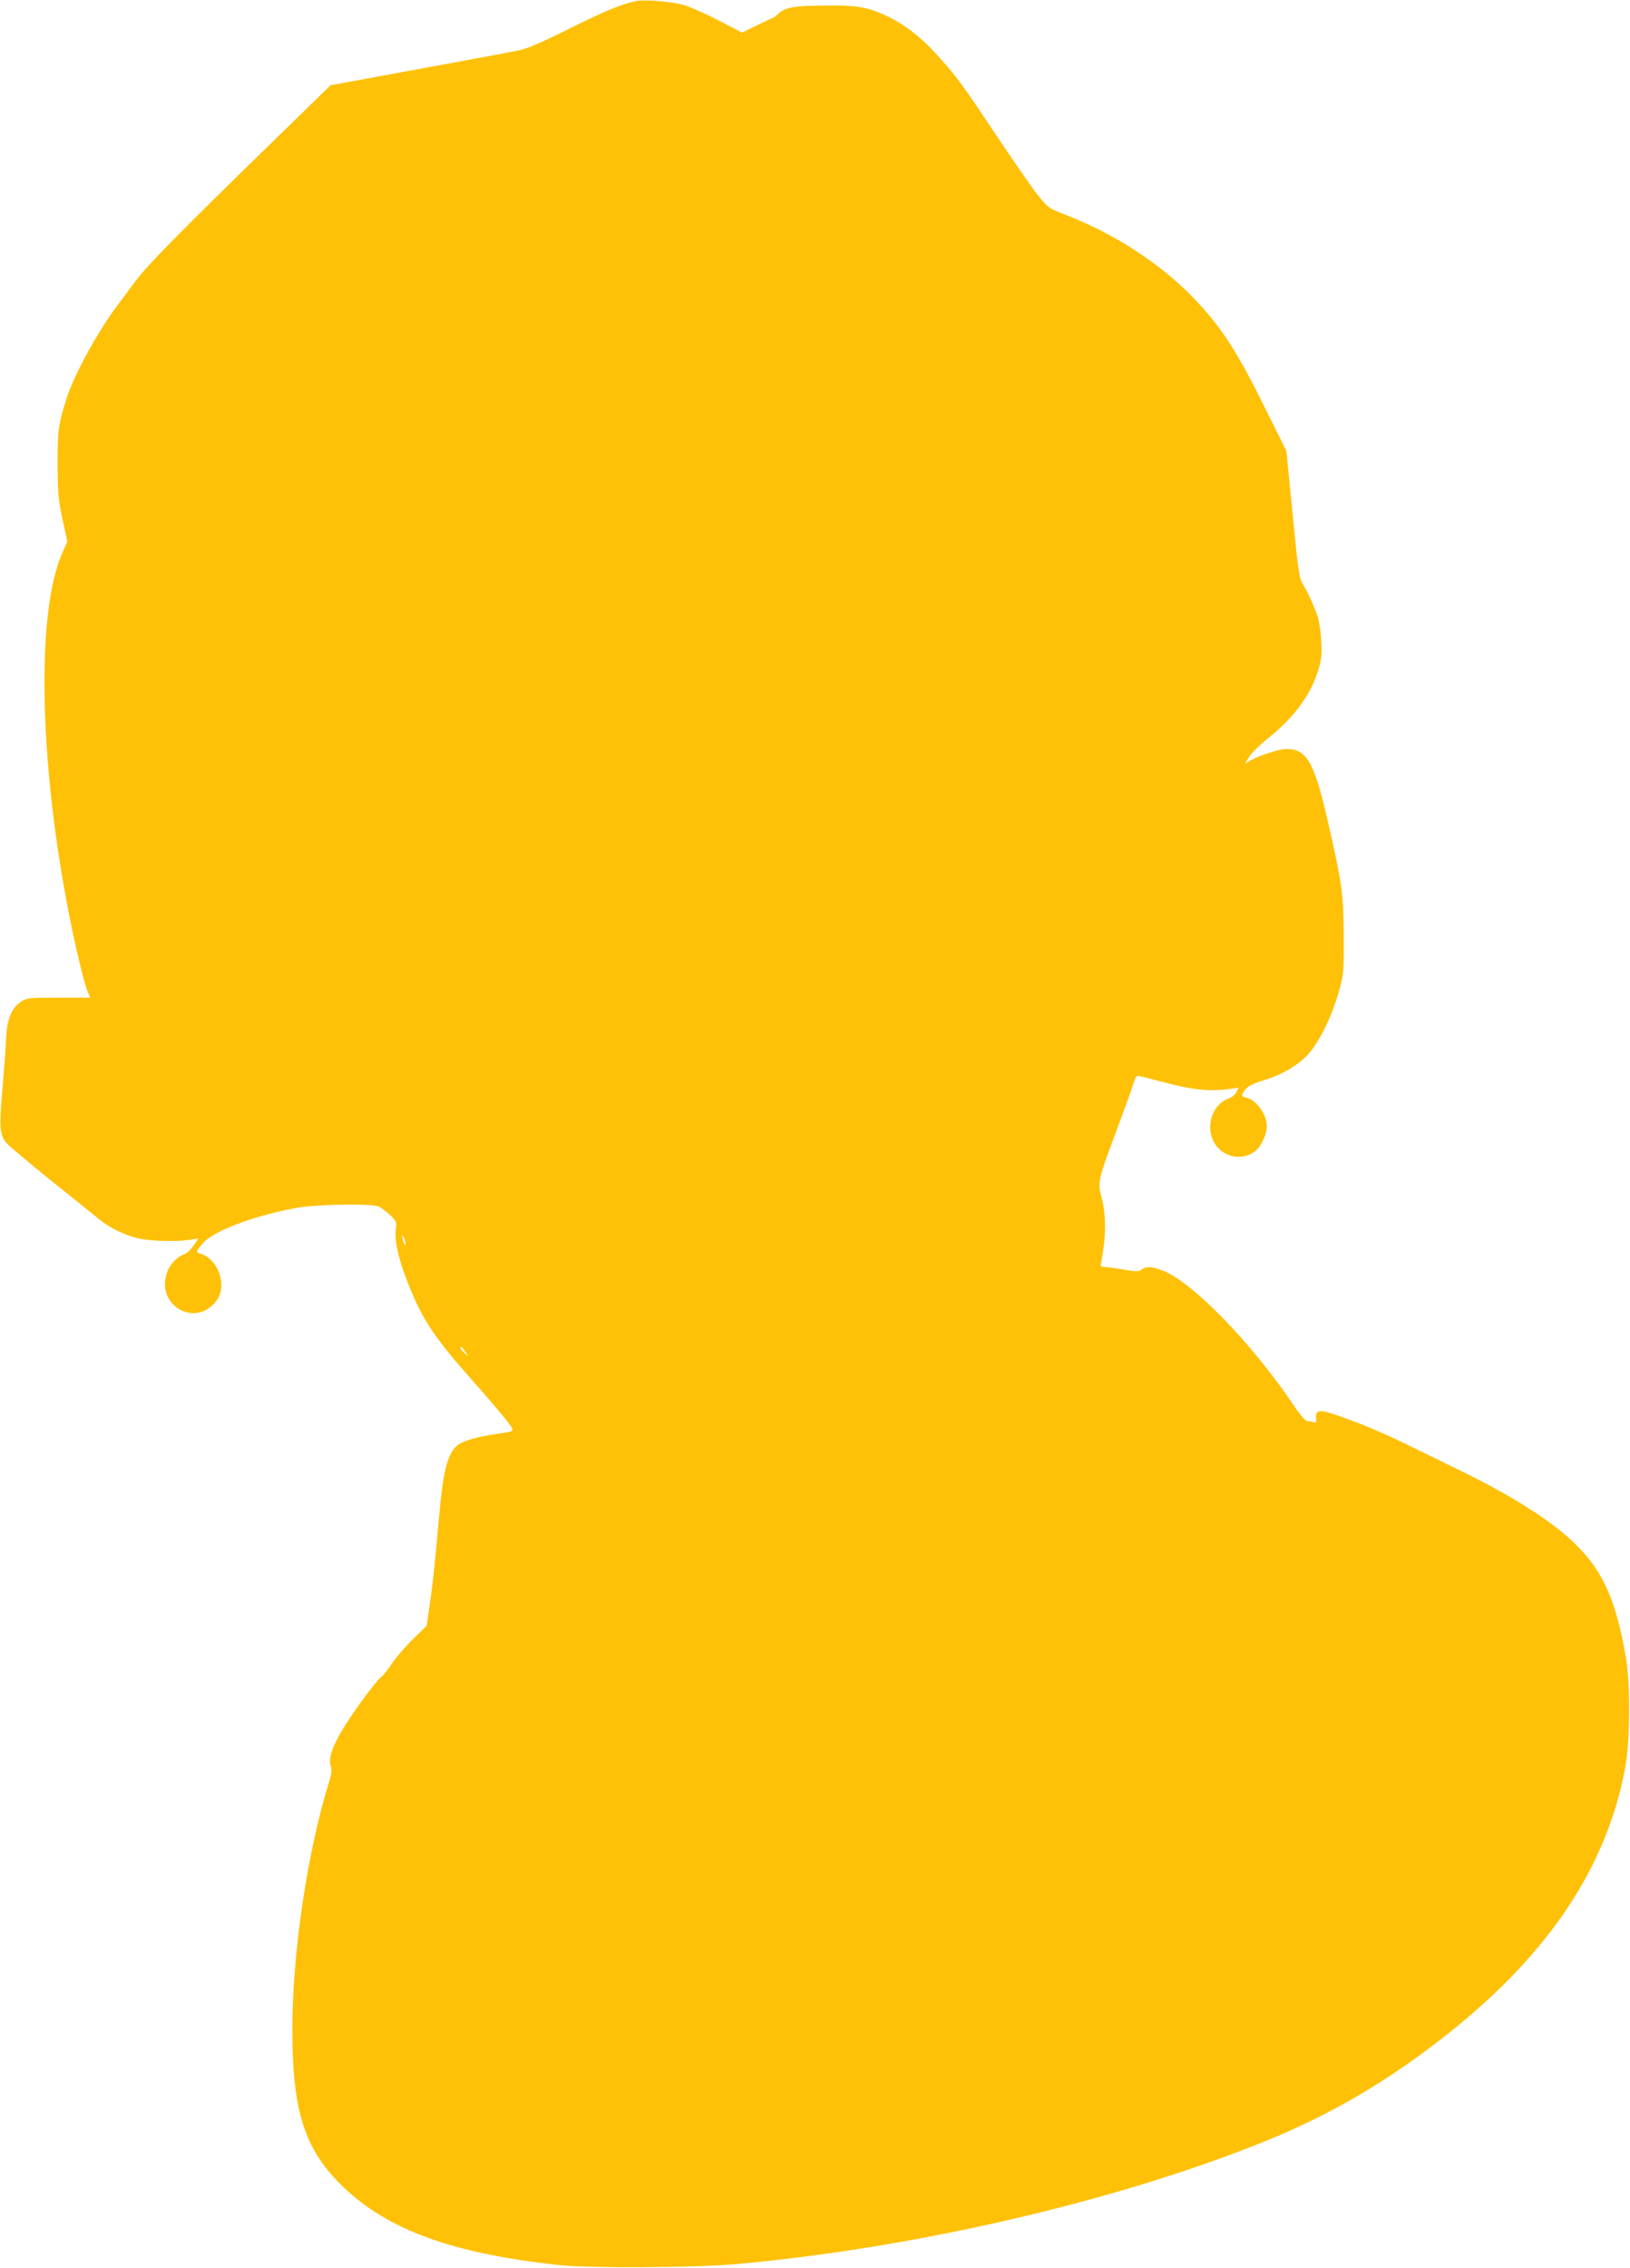 <?xml version="1.0" standalone="no"?>
<!DOCTYPE svg PUBLIC "-//W3C//DTD SVG 20010904//EN"
 "http://www.w3.org/TR/2001/REC-SVG-20010904/DTD/svg10.dtd">
<svg version="1.0" xmlns="http://www.w3.org/2000/svg"
 width="920pt" height="1280pt" viewBox="0 0 920 1280"
 preserveAspectRatio="xMidYMid meet">
<g transform="translate(0,1280) scale(0.1,-0.1)"
fill="#ffc107" stroke="none">
<path d="M3590 12794 c-77 -15 -178 -57 -375 -155 -160 -80 -239 -114 -290
-124 -38 -8 -292 -55 -564 -105 l-495 -91 -315 -307 c-530 -516 -724 -713
-789 -802 -34 -47 -76 -103 -93 -125 -109 -142 -249 -395 -292 -530 -48 -150
-52 -182 -52 -375 1 -163 4 -200 28 -311 l27 -126 -25 -56 c-148 -321 -137
-1145 26 -2002 36 -192 92 -430 113 -479 l15 -36 -178 0 c-168 0 -180 -1 -212
-23 -55 -36 -80 -99 -85 -214 -2 -54 -12 -183 -21 -288 -18 -210 -15 -250 24
-296 15 -17 128 -112 252 -212 124 -99 246 -197 271 -218 58 -47 134 -85 213
-106 68 -17 213 -22 295 -10 l52 8 -27 -40 c-16 -22 -37 -43 -48 -47 -41 -13
-84 -55 -100 -99 -73 -189 158 -325 278 -164 61 84 10 233 -91 264 -29 8 -28
13 16 62 63 70 299 157 536 198 122 20 421 24 457 5 13 -7 41 -29 62 -48 35
-34 37 -40 31 -77 -8 -56 11 -153 53 -265 85 -227 149 -329 353 -560 150 -170
236 -272 248 -296 11 -21 9 -22 -71 -34 -114 -16 -196 -38 -229 -62 -40 -28
-64 -81 -82 -179 -14 -80 -21 -144 -46 -429 -6 -69 -20 -190 -31 -270 l-21
-145 -77 -75 c-43 -42 -95 -103 -117 -135 -21 -33 -50 -69 -63 -79 -34 -28
-163 -204 -221 -302 -57 -96 -77 -159 -63 -201 7 -20 5 -43 -9 -86 -123 -396
-208 -966 -208 -1402 0 -465 71 -681 292 -891 253 -240 615 -371 1208 -436
173 -19 769 -16 1005 5 1004 90 2137 352 2975 689 387 156 718 351 1061 626
556 445 878 931 981 1482 29 151 31 471 5 625 -55 320 -126 482 -279 635 -128
129 -359 277 -658 422 -102 50 -243 119 -315 154 -132 64 -274 123 -399 164
-79 27 -103 21 -98 -25 3 -22 0 -26 -13 -21 -9 3 -25 6 -35 6 -12 0 -41 33
-84 98 -236 348 -569 690 -734 752 -63 24 -90 25 -118 6 -18 -13 -31 -13 -100
-1 -43 8 -92 14 -107 15 -22 0 -27 4 -23 18 3 9 10 59 17 111 12 102 6 196
-17 278 -19 69 -13 95 88 363 44 118 87 237 95 264 12 41 17 47 36 43 12 -2
84 -21 161 -41 143 -38 245 -46 350 -31 l47 7 -12 -24 c-6 -14 -26 -30 -44
-37 -101 -36 -138 -178 -70 -267 51 -67 147 -82 213 -35 38 26 72 96 72 145 0
68 -57 147 -117 162 -28 7 -29 14 -3 47 13 17 44 32 92 47 112 34 201 85 260
149 64 69 136 217 175 356 27 96 28 109 27 315 -1 237 -9 297 -95 669 -73 315
-117 387 -232 384 -49 -2 -181 -47 -214 -74 -21 -18 -15 -2 15 40 16 22 62 66
103 98 144 115 238 244 280 382 18 63 21 88 16 170 -3 53 -13 114 -21 136 -26
71 -54 132 -79 173 -24 37 -28 64 -61 398 l-35 358 -111 224 c-167 340 -257
479 -419 646 -187 193 -451 363 -725 467 -86 33 -91 37 -149 109 -33 41 -140
196 -238 343 -191 286 -213 317 -327 444 -87 97 -180 171 -277 218 -114 55
-175 66 -353 64 -176 -1 -230 -10 -267 -45 -14 -13 -28 -24 -31 -24 -2 0 -43
-19 -90 -42 l-86 -42 -126 66 c-70 36 -158 76 -197 88 -68 21 -221 34 -275 24z
m-1301 -7014 c0 -9 -4 -8 -9 5 -5 11 -9 27 -9 35 0 9 4 8 9 -5 5 -11 9 -27 9
-35z m336 -607 l18 -28 -21 19 c-12 11 -22 23 -22 28 0 14 7 9 25 -19z"/>
</g>
</svg>
